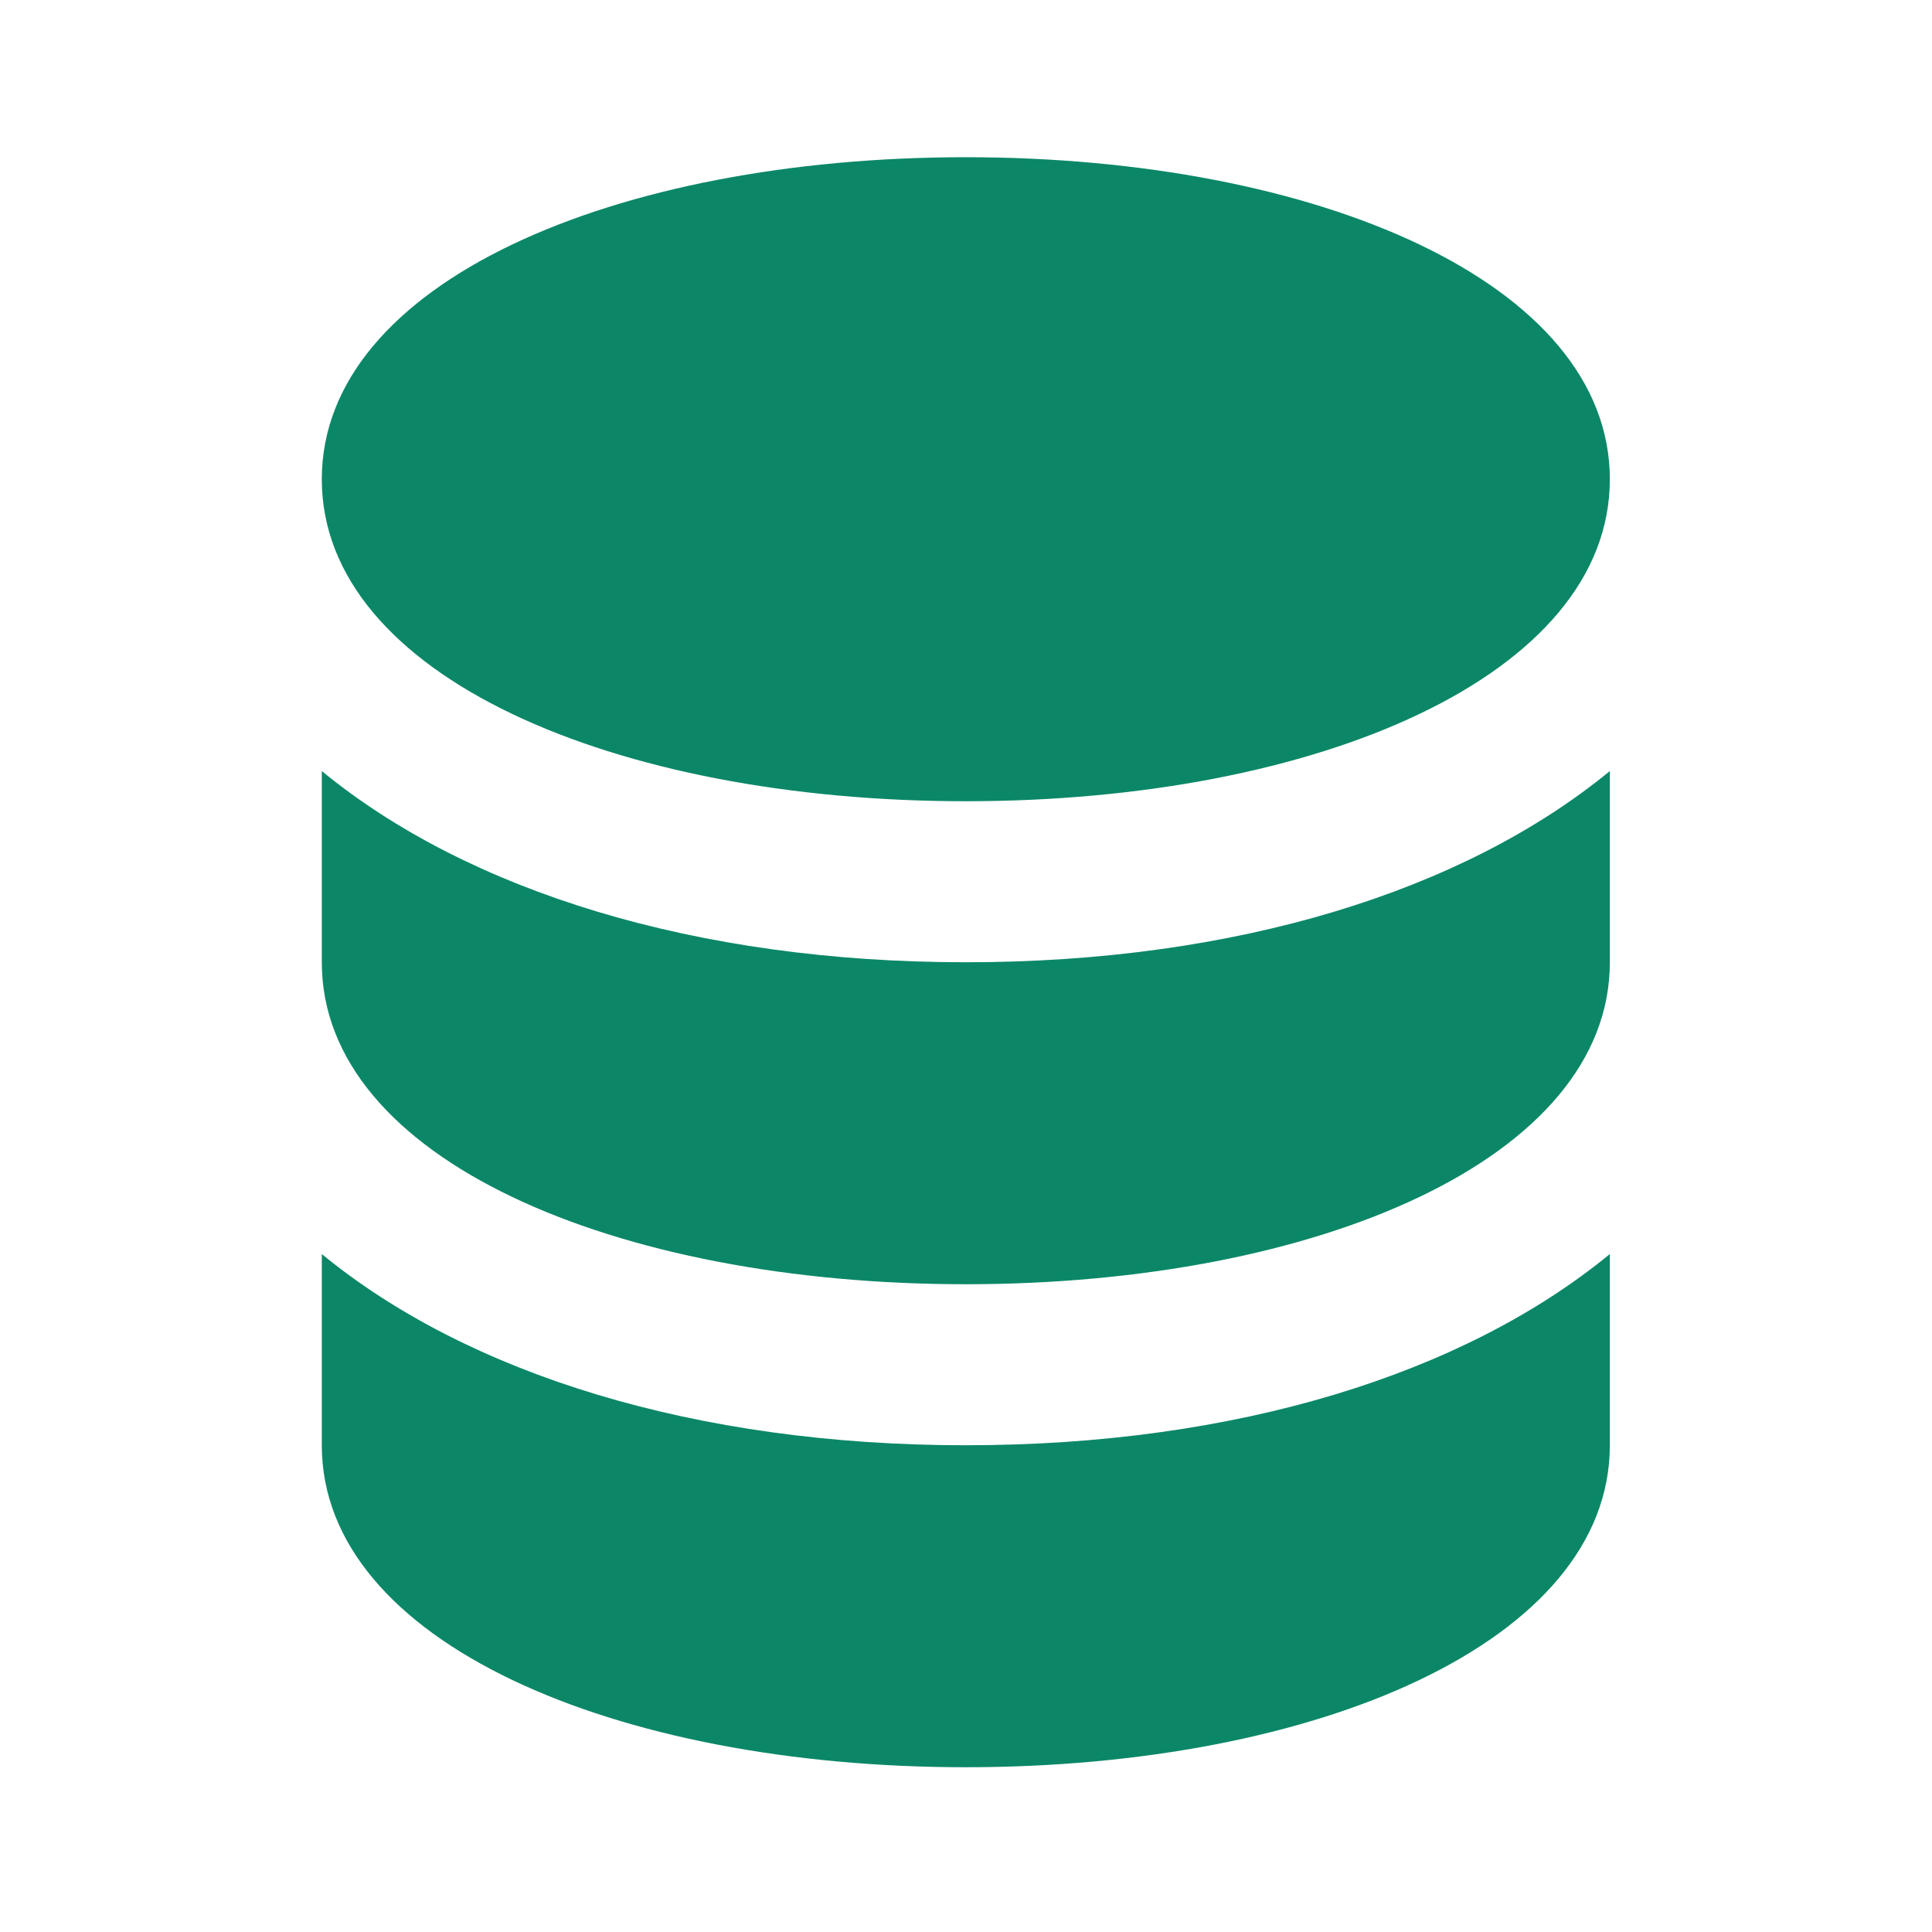 <?xml version="1.0" encoding="utf-8"?>
<svg xmlns="http://www.w3.org/2000/svg" fill="none" height="100%" overflow="visible" preserveAspectRatio="none" style="display: block;" viewBox="0 0 32 32" width="100%">
<g id="server-fill">
<g filter="url(#filter0_ii_0_485)" id="Vector">
<path d="M15.997 2.604C10.181 2.604 5.33 4.683 5.33 7.938C5.33 11.192 10.181 13.271 15.997 13.271C21.813 13.271 26.664 11.192 26.664 7.938C26.664 4.683 21.813 2.604 15.997 2.604ZM5.33 12.771V15.938C5.33 19.192 10.181 21.271 15.997 21.271C21.813 21.271 26.664 19.192 26.664 15.938V12.771C24.245 14.758 20.474 15.938 15.997 15.938C11.52 15.938 7.749 14.758 5.33 12.771ZM5.33 20.771V23.938C5.33 27.192 10.181 29.271 15.997 29.271C21.813 29.271 26.664 27.192 26.664 23.938V20.771C24.245 22.758 20.474 23.938 15.997 23.938C11.52 23.938 7.749 22.758 5.33 20.771Z" fill="#0B8767"/>
</g>
</g>
<defs>
<filter color-interpolation-filters="sRGB" filterUnits="userSpaceOnUse" height="27.267" id="filter0_ii_0_485" width="21.933" x="5.03" y="2.304">
<feFlood flood-opacity="0" result="BackgroundImageFix"/>
<feBlend in="SourceGraphic" in2="BackgroundImageFix" mode="normal" result="shape"/>
<feColorMatrix in="SourceAlpha" result="hardAlpha" type="matrix" values="0 0 0 0 0 0 0 0 0 0 0 0 0 0 0 0 0 0 127 0"/>
<feOffset dx="0.3" dy="0.3"/>
<feGaussianBlur stdDeviation="0.15"/>
<feComposite in2="hardAlpha" k2="-1" k3="1" operator="arithmetic"/>
<feColorMatrix type="matrix" values="0 0 0 0 0 0 0 0 0 0 0 0 0 0 0 0 0 0 0.3 0"/>
<feBlend in2="shape" mode="normal" result="effect1_innerShadow_0_485"/>
<feColorMatrix in="SourceAlpha" result="hardAlpha" type="matrix" values="0 0 0 0 0 0 0 0 0 0 0 0 0 0 0 0 0 0 127 0"/>
<feOffset dx="-0.3" dy="-0.3"/>
<feGaussianBlur stdDeviation="0.15"/>
<feComposite in2="hardAlpha" k2="-1" k3="1" operator="arithmetic"/>
<feColorMatrix type="matrix" values="0 0 0 0 1 0 0 0 0 1 0 0 0 0 1 0 0 0 1 0"/>
<feBlend in2="effect1_innerShadow_0_485" mode="normal" result="effect2_innerShadow_0_485"/>
</filter>
</defs>
</svg>
